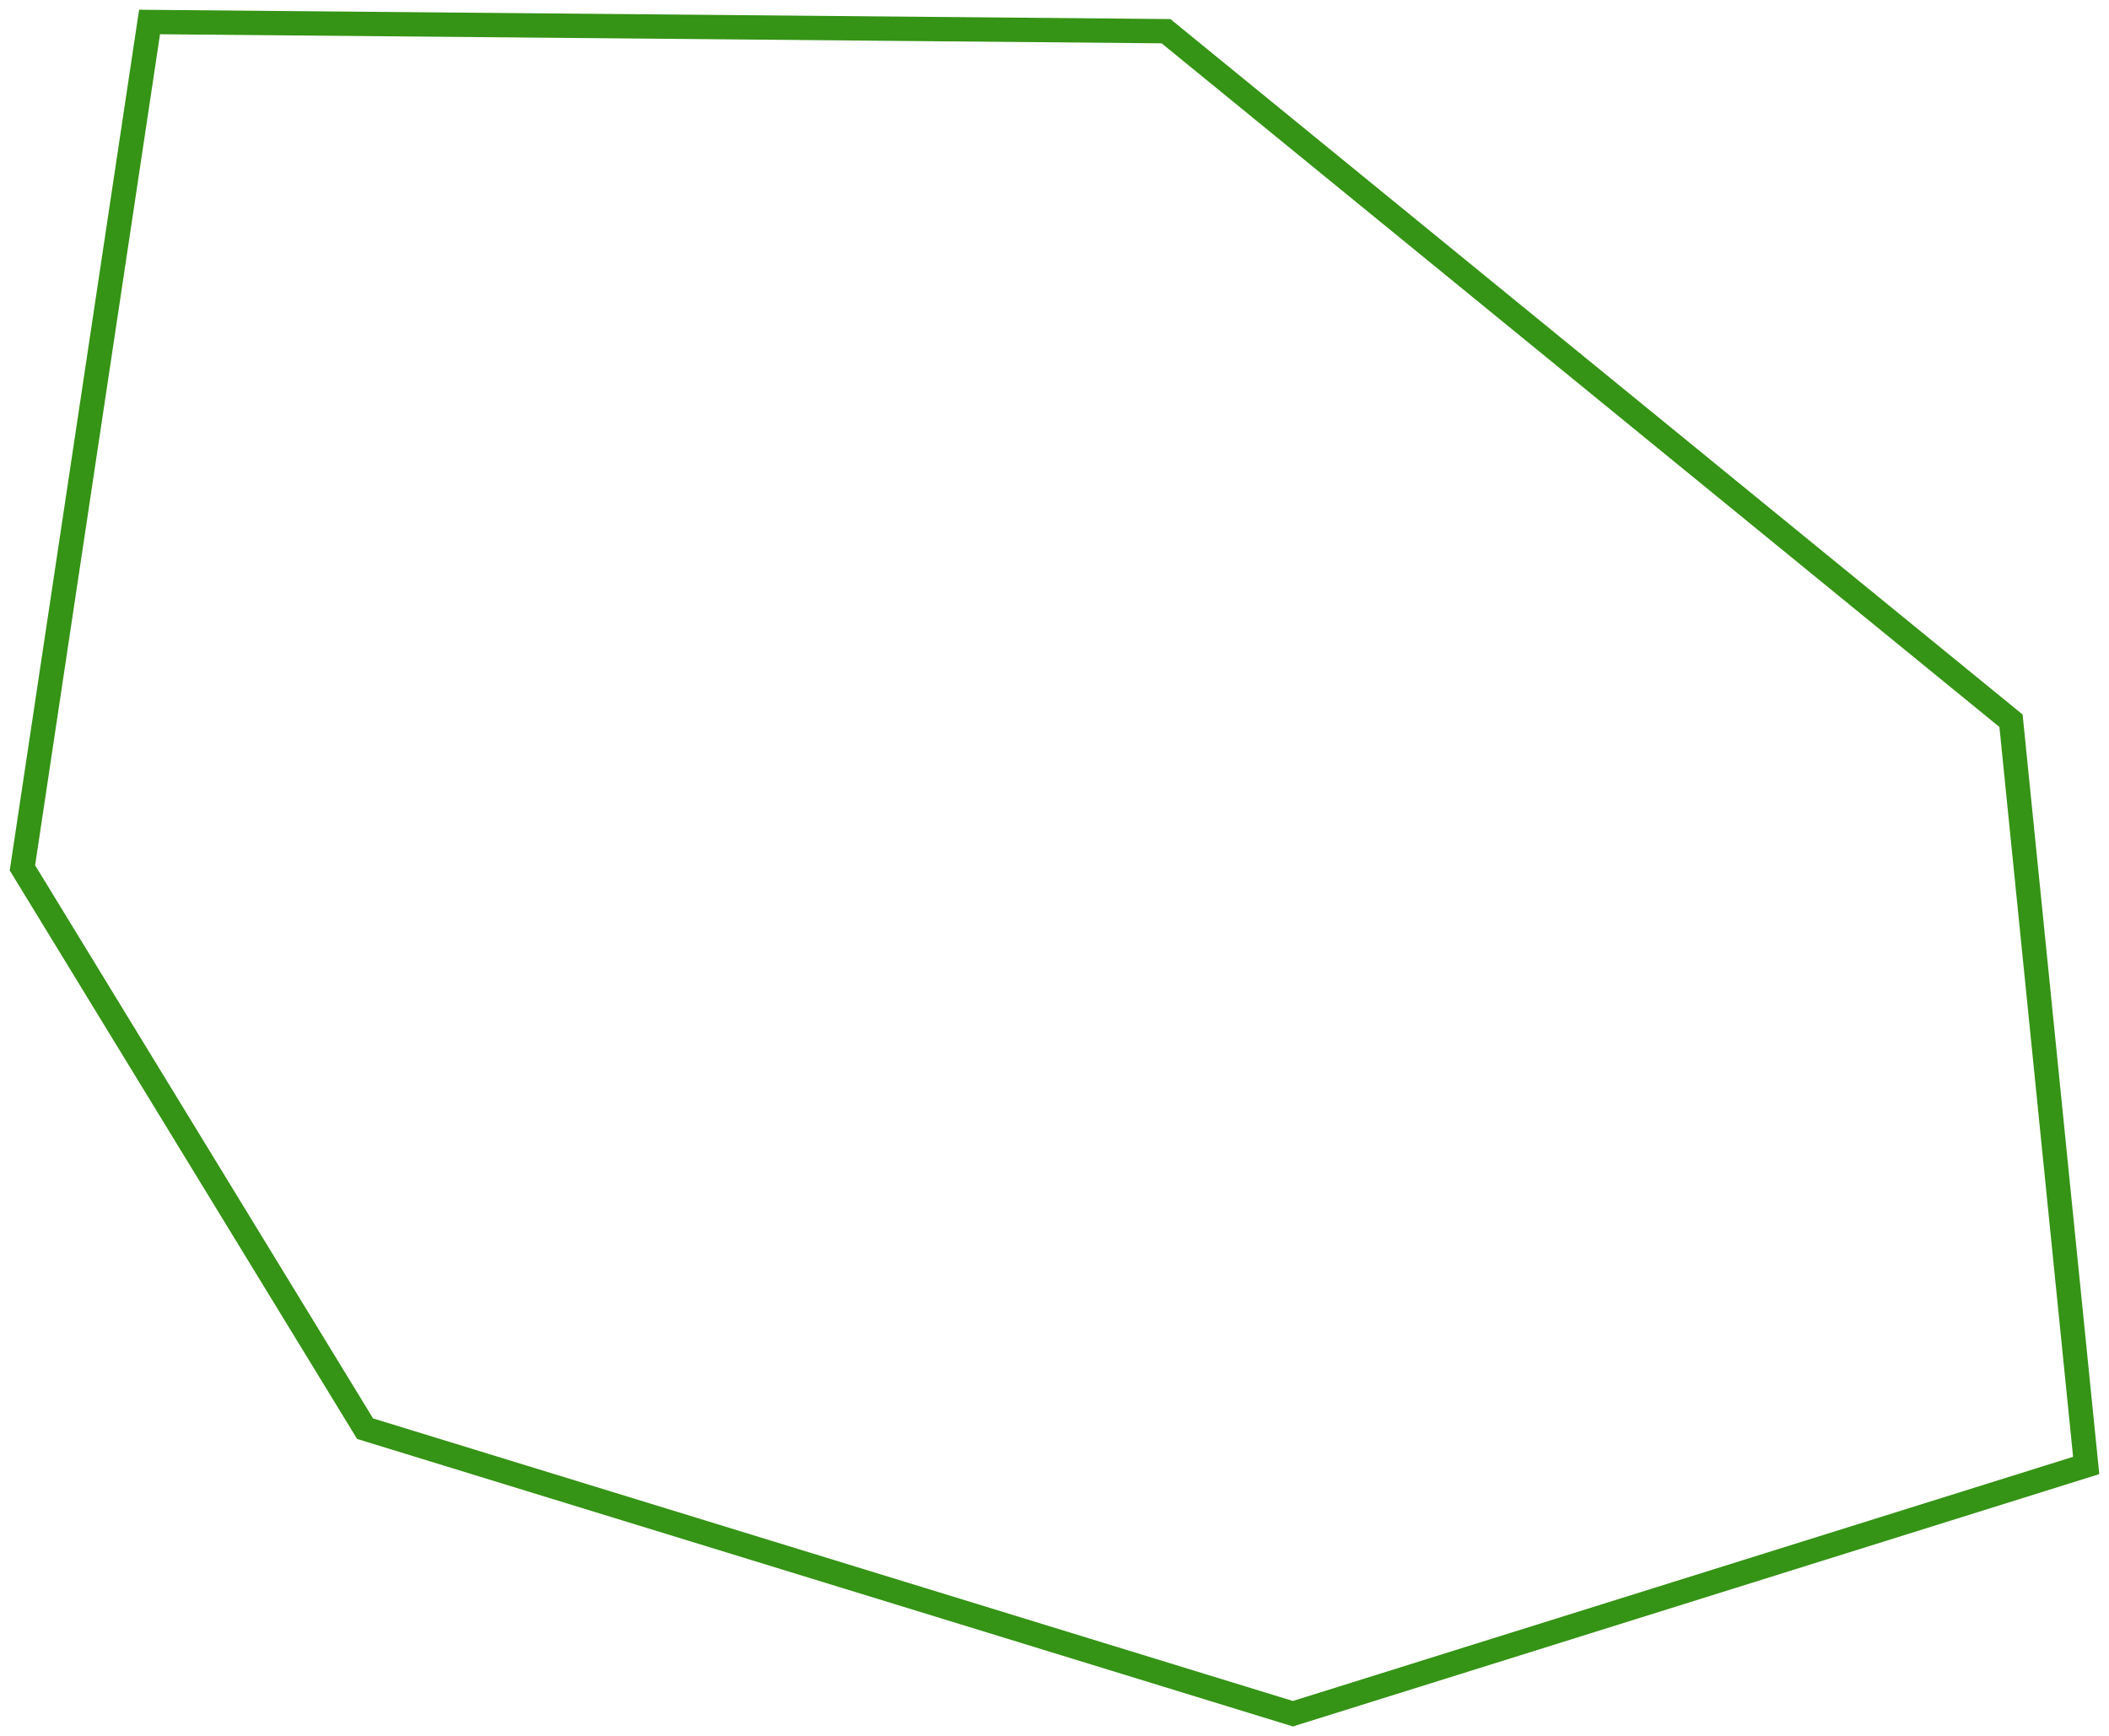 <svg xmlns="http://www.w3.org/2000/svg" width="163.835" height="134.884" viewBox="0 0 43.348 35.688" xmlns:v="https://vecta.io/nano"><path d="M.461 17.839L3.074.452l20.892.189 17.368 14.174 1.545 15.308-16.305 5.103-19.07-5.859z" fill="none" stroke="#359315" stroke-width=".5"/></svg>